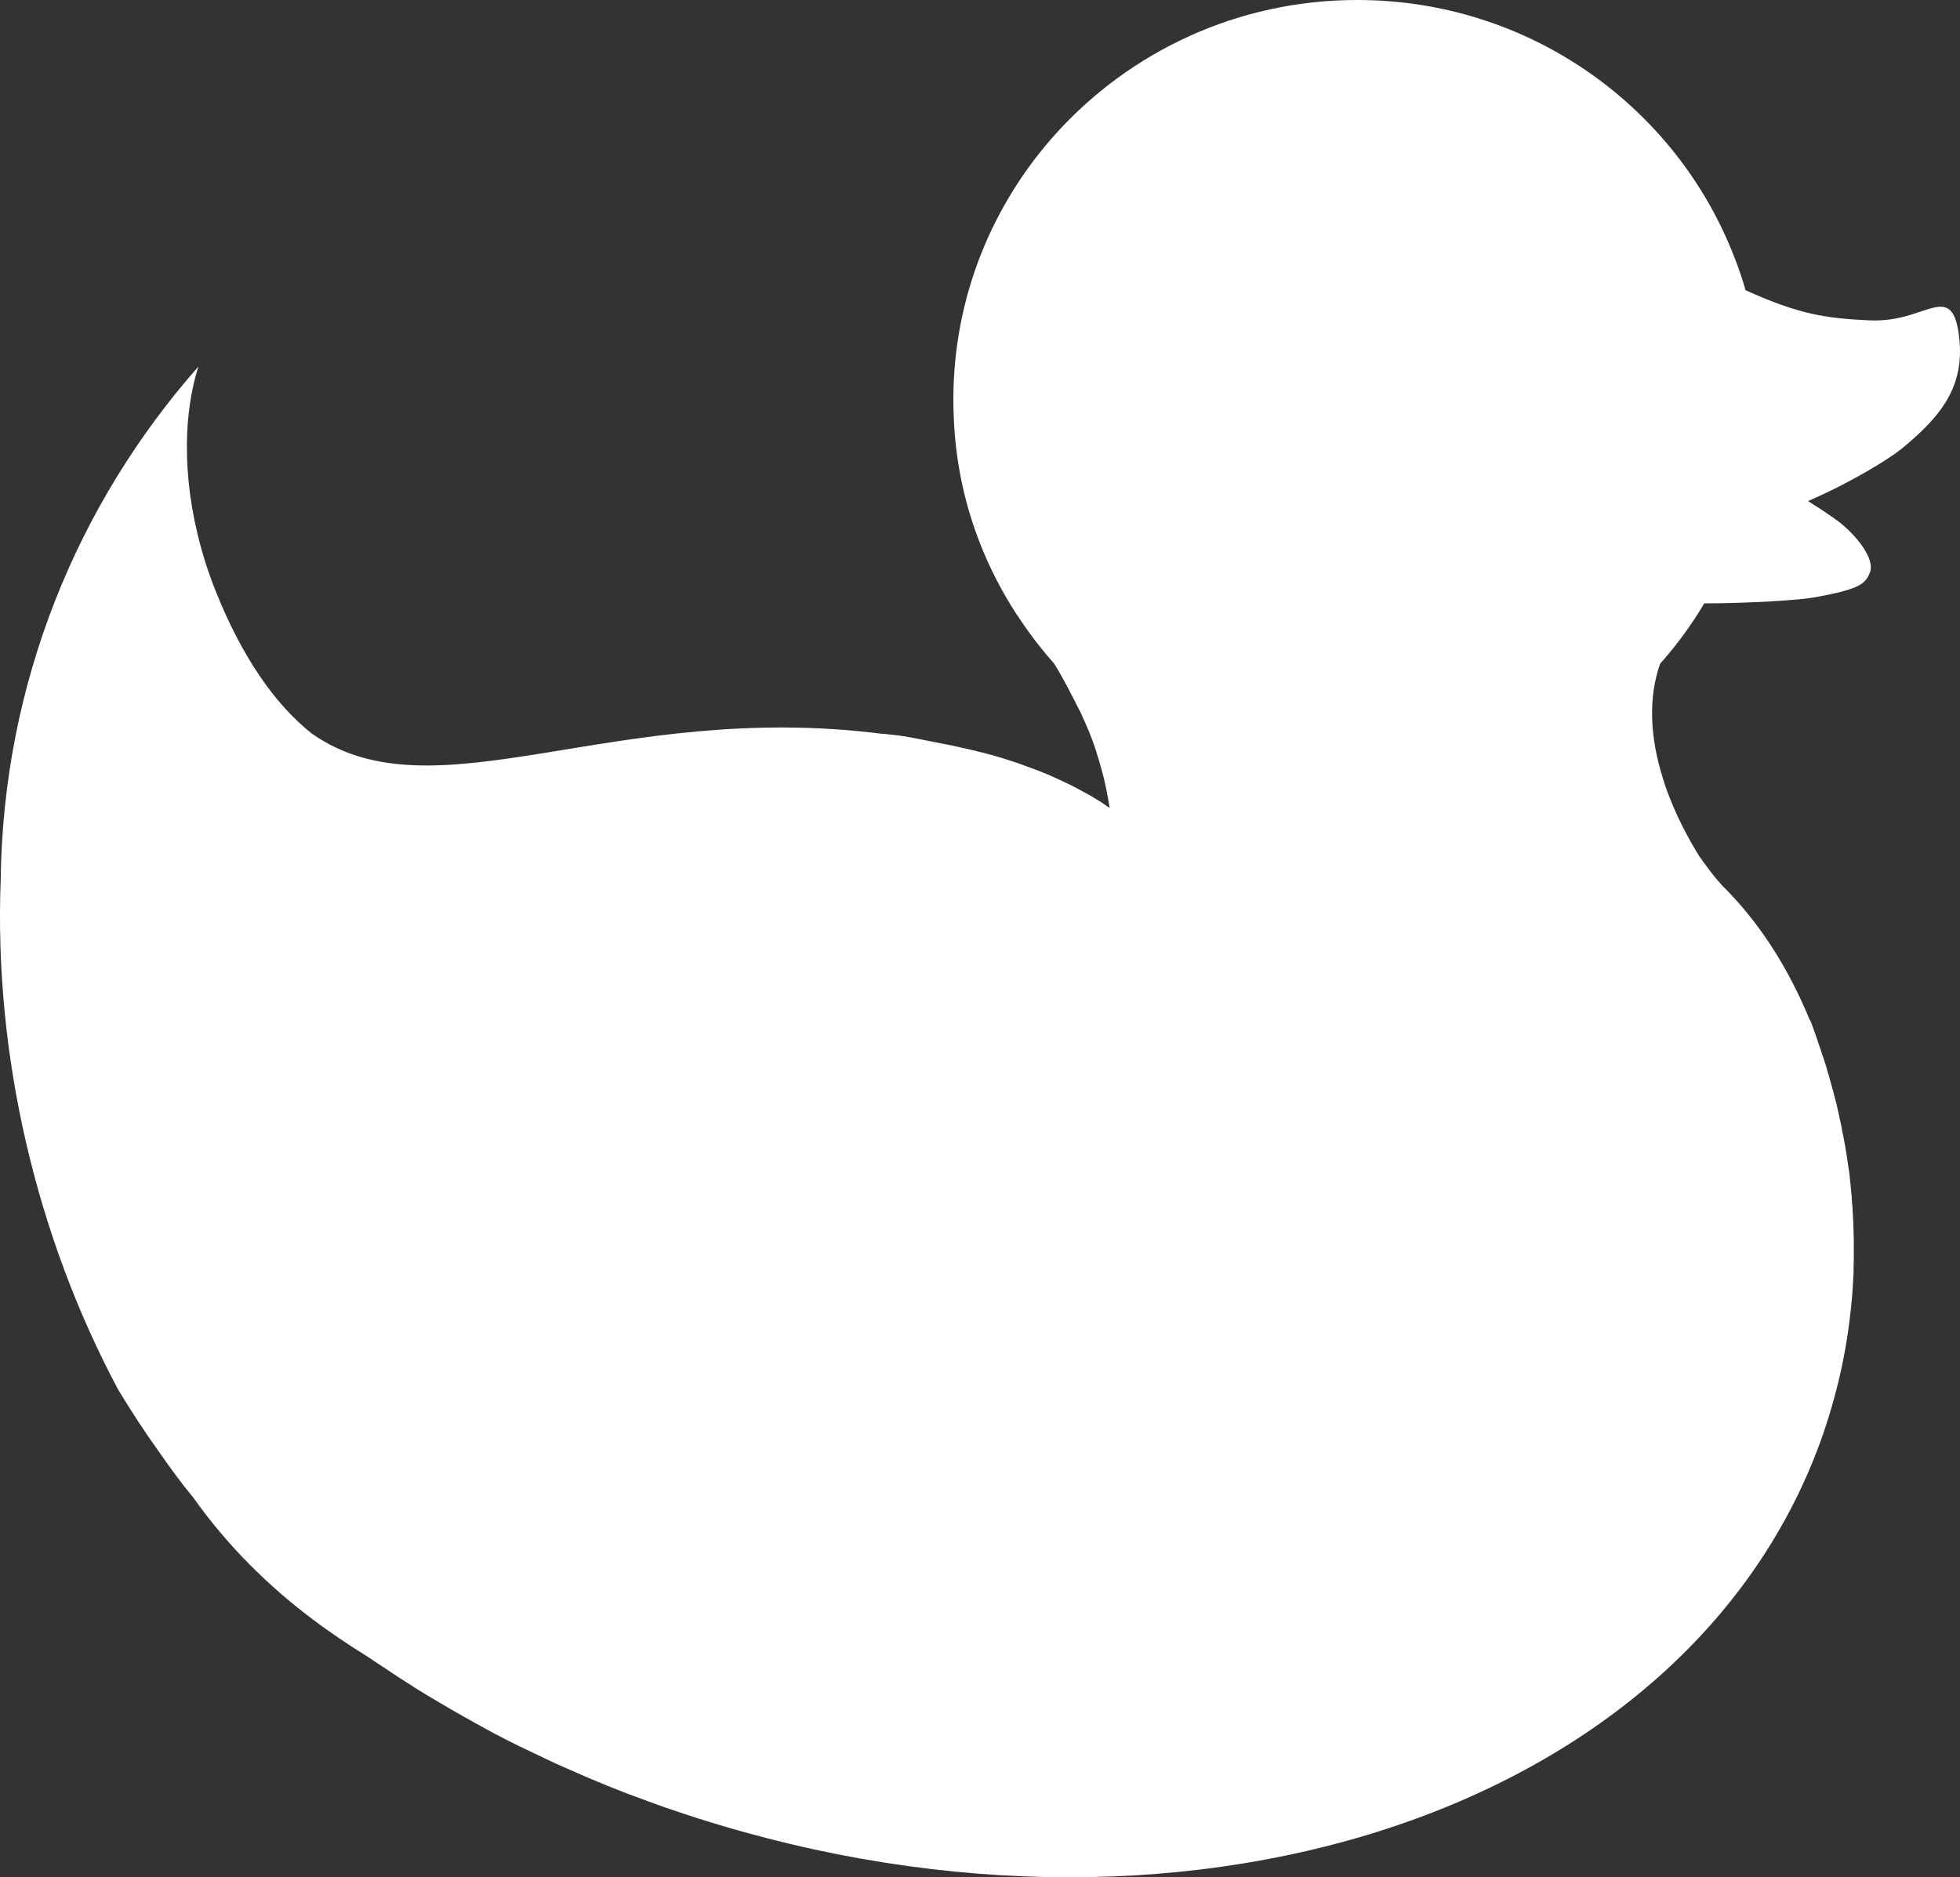<?xml version="1.0" encoding="UTF-8"?> <svg xmlns="http://www.w3.org/2000/svg" width="71" height="68" viewBox="0 0 71 68" fill="none"><rect x="0" y="0" width="71" height="68" fill="#333333" stroke="none"/> <path d="M70.946 12.038C70.825 11.234 70.565 11.065 70.167 11.121C69.614 11.201 68.9 11.66 67.706 11.604C66.162 11.531 65.172 11.395 63.23 10.51C63.117 10.1 62.979 9.698 62.824 9.312C60.721 3.868 55.401 0 49.163 0C44.834 0 40.944 1.866 38.264 4.825C35.949 7.382 34.535 10.767 34.535 14.474C34.535 14.764 34.544 15.053 34.56 15.343C34.584 15.801 34.633 16.251 34.698 16.694C35.007 18.728 35.754 20.61 36.834 22.266C36.842 22.274 36.842 22.282 36.85 22.282C36.883 22.339 36.923 22.387 36.956 22.443C37.329 23.006 37.744 23.537 38.182 24.035C38.418 24.373 39.043 25.603 39.108 25.74C39.108 25.748 39.116 25.756 39.124 25.764C39.189 25.909 39.254 26.054 39.319 26.198C39.328 26.215 39.336 26.239 39.344 26.255C39.482 26.568 39.604 26.89 39.709 27.212C39.709 27.22 39.709 27.22 39.709 27.228C39.766 27.389 39.815 27.549 39.855 27.71C39.855 27.718 39.864 27.726 39.864 27.734C39.961 28.072 40.042 28.402 40.107 28.747V28.756C40.14 28.924 40.172 29.093 40.197 29.27C40.132 29.222 40.067 29.182 40.002 29.134C39.969 29.109 39.928 29.085 39.896 29.061C39.831 29.021 39.766 28.981 39.701 28.941C39.66 28.916 39.62 28.892 39.579 28.868C39.514 28.828 39.449 28.788 39.384 28.756C39.336 28.731 39.295 28.707 39.246 28.683C39.181 28.643 39.108 28.611 39.043 28.571C38.995 28.547 38.946 28.522 38.889 28.49C38.767 28.426 38.645 28.369 38.523 28.313C38.458 28.281 38.401 28.257 38.337 28.225C38.272 28.193 38.207 28.169 38.142 28.136C38.077 28.104 38.004 28.08 37.939 28.048C37.874 28.024 37.809 27.992 37.744 27.968C37.671 27.935 37.589 27.911 37.516 27.879C37.451 27.855 37.386 27.831 37.321 27.807C37.232 27.774 37.135 27.742 37.037 27.702C36.988 27.686 36.94 27.67 36.883 27.646C36.736 27.598 36.59 27.549 36.436 27.501C36.387 27.485 36.33 27.469 36.282 27.453C36.176 27.421 36.062 27.389 35.957 27.356C35.892 27.34 35.835 27.324 35.77 27.308C35.664 27.276 35.559 27.252 35.453 27.228C35.388 27.212 35.323 27.195 35.258 27.179C35.145 27.147 35.023 27.123 34.901 27.099C34.844 27.083 34.787 27.075 34.73 27.059C34.552 27.019 34.373 26.978 34.186 26.946C33.821 26.874 33.447 26.802 33.082 26.729C32.976 26.713 32.879 26.689 32.773 26.673C32.497 26.625 32.278 26.617 31.977 26.576C31.977 26.576 31.977 26.576 31.977 26.584C22.231 25.33 15.757 29.712 11.29 26.568C9.942 25.499 8.756 23.77 7.814 21.414C7.676 21.068 7.546 20.706 7.432 20.344C6.612 17.731 6.58 15.182 7.189 13.276C2.795 18.254 0.106 24.759 0.025 31.884C-0.219 38.244 1.317 44.774 4.273 50.322C4.744 51.102 5.239 51.866 5.767 52.598C6.157 53.161 6.563 53.716 7.002 54.246C8.245 55.999 9.723 57.447 11.29 58.629C11.948 59.127 12.622 59.578 13.296 59.996C13.378 60.052 13.467 60.108 13.548 60.165C13.646 60.229 13.743 60.293 13.841 60.358C13.963 60.438 14.092 60.519 14.214 60.607C14.312 60.671 14.401 60.727 14.498 60.792C14.637 60.88 14.775 60.969 14.913 61.057C14.994 61.114 15.075 61.162 15.165 61.218C15.384 61.355 15.611 61.492 15.831 61.62C15.896 61.66 15.96 61.7 16.026 61.733C16.188 61.829 16.35 61.926 16.521 62.022C16.618 62.078 16.708 62.127 16.805 62.183C16.943 62.263 17.081 62.336 17.219 62.416C17.325 62.472 17.431 62.529 17.528 62.585C17.658 62.657 17.796 62.73 17.926 62.802C18.032 62.858 18.145 62.915 18.251 62.971C18.381 63.035 18.519 63.108 18.649 63.172C18.763 63.228 18.868 63.285 18.982 63.333C19.12 63.397 19.25 63.462 19.388 63.526C19.502 63.582 19.615 63.63 19.721 63.687C19.859 63.751 19.997 63.815 20.135 63.88C20.249 63.928 20.363 63.984 20.476 64.032C20.614 64.097 20.761 64.153 20.899 64.217C21.012 64.266 21.118 64.314 21.232 64.362C21.378 64.427 21.524 64.483 21.67 64.547C21.784 64.595 21.89 64.636 22.003 64.684C22.158 64.748 22.312 64.805 22.466 64.869C22.572 64.909 22.677 64.949 22.775 64.989C22.945 65.054 23.124 65.118 23.303 65.182C23.392 65.215 23.482 65.247 23.563 65.279C23.831 65.375 24.091 65.472 24.359 65.56C42.593 71.784 61.257 65.689 66.041 51.947C66.073 51.85 66.106 51.754 66.138 51.649C66.284 51.207 66.414 50.764 66.528 50.314C66.552 50.218 66.577 50.121 66.601 50.025C66.829 49.076 66.983 48.119 67.072 47.162C67.105 46.848 67.121 46.535 67.137 46.221V46.213C67.145 46.125 67.145 46.036 67.145 45.94C67.145 45.916 67.145 45.891 67.145 45.875C67.145 45.787 67.153 45.706 67.153 45.618C67.153 45.594 67.153 45.562 67.153 45.538C67.153 45.457 67.153 45.369 67.153 45.288C67.153 45.264 67.153 45.24 67.153 45.208C67.153 45.12 67.153 45.031 67.153 44.951C67.153 44.934 67.153 44.918 67.153 44.902C67.145 44.508 67.129 44.114 67.105 43.72C67.105 43.696 67.105 43.672 67.097 43.648C67.088 43.568 67.08 43.487 67.08 43.399C67.08 43.367 67.072 43.334 67.072 43.302C67.064 43.222 67.056 43.141 67.048 43.061C67.048 43.029 67.04 42.997 67.04 42.964C67.032 42.884 67.023 42.804 67.015 42.723C67.015 42.691 67.007 42.659 67.007 42.635C66.999 42.554 66.991 42.474 66.975 42.385C66.975 42.369 66.967 42.353 66.967 42.337C66.926 42.056 66.885 41.774 66.837 41.493C66.829 41.469 66.829 41.437 66.82 41.413C66.804 41.34 66.796 41.26 66.78 41.187C66.772 41.147 66.763 41.115 66.755 41.075C66.739 41.002 66.723 40.93 66.715 40.858C66.707 40.817 66.699 40.777 66.69 40.737C66.674 40.665 66.658 40.592 66.642 40.52C66.634 40.48 66.626 40.44 66.617 40.399C66.601 40.327 66.585 40.255 66.569 40.182C66.561 40.142 66.552 40.11 66.544 40.07C66.528 39.997 66.512 39.917 66.487 39.844C66.487 39.836 66.479 39.828 66.479 39.82C66.439 39.643 66.39 39.467 66.341 39.298C66.333 39.265 66.325 39.233 66.317 39.209C66.301 39.137 66.276 39.072 66.26 39C66.244 38.96 66.236 38.912 66.219 38.871C66.203 38.807 66.179 38.735 66.162 38.67C66.146 38.622 66.138 38.582 66.122 38.534C66.097 38.469 66.081 38.405 66.057 38.333C66.041 38.284 66.024 38.236 66.008 38.196C65.984 38.132 65.968 38.067 65.943 37.995C65.927 37.947 65.911 37.907 65.894 37.858C65.87 37.794 65.846 37.721 65.829 37.657C65.813 37.617 65.797 37.577 65.789 37.537C65.724 37.368 65.667 37.191 65.602 37.022C65.586 36.998 65.578 36.966 65.561 36.941C65.561 36.941 65.561 36.934 65.553 36.934C64.79 35.084 63.742 33.411 62.386 32.077C62.053 31.715 61.89 31.474 61.566 31.031C61.167 30.388 60.81 29.712 60.518 28.981C60.404 28.707 60.306 28.434 60.225 28.152C59.779 26.721 59.697 25.298 60.136 24.043C60.737 23.368 61.273 22.636 61.736 21.856C63.434 21.848 65.188 21.744 65.813 21.623C67.332 21.341 67.559 21.165 67.73 20.755C67.949 20.24 67.218 19.379 66.65 18.929C66.504 18.817 66.252 18.64 65.96 18.447C65.813 18.35 65.659 18.254 65.496 18.149C67.056 17.474 68.428 16.629 68.9 16.243C70.362 15.037 71.231 13.935 70.946 12.038ZM7.782 21.341C7.79 21.366 7.798 21.382 7.806 21.406C7.798 21.382 7.79 21.358 7.782 21.341Z" fill="white"></path> </svg> 